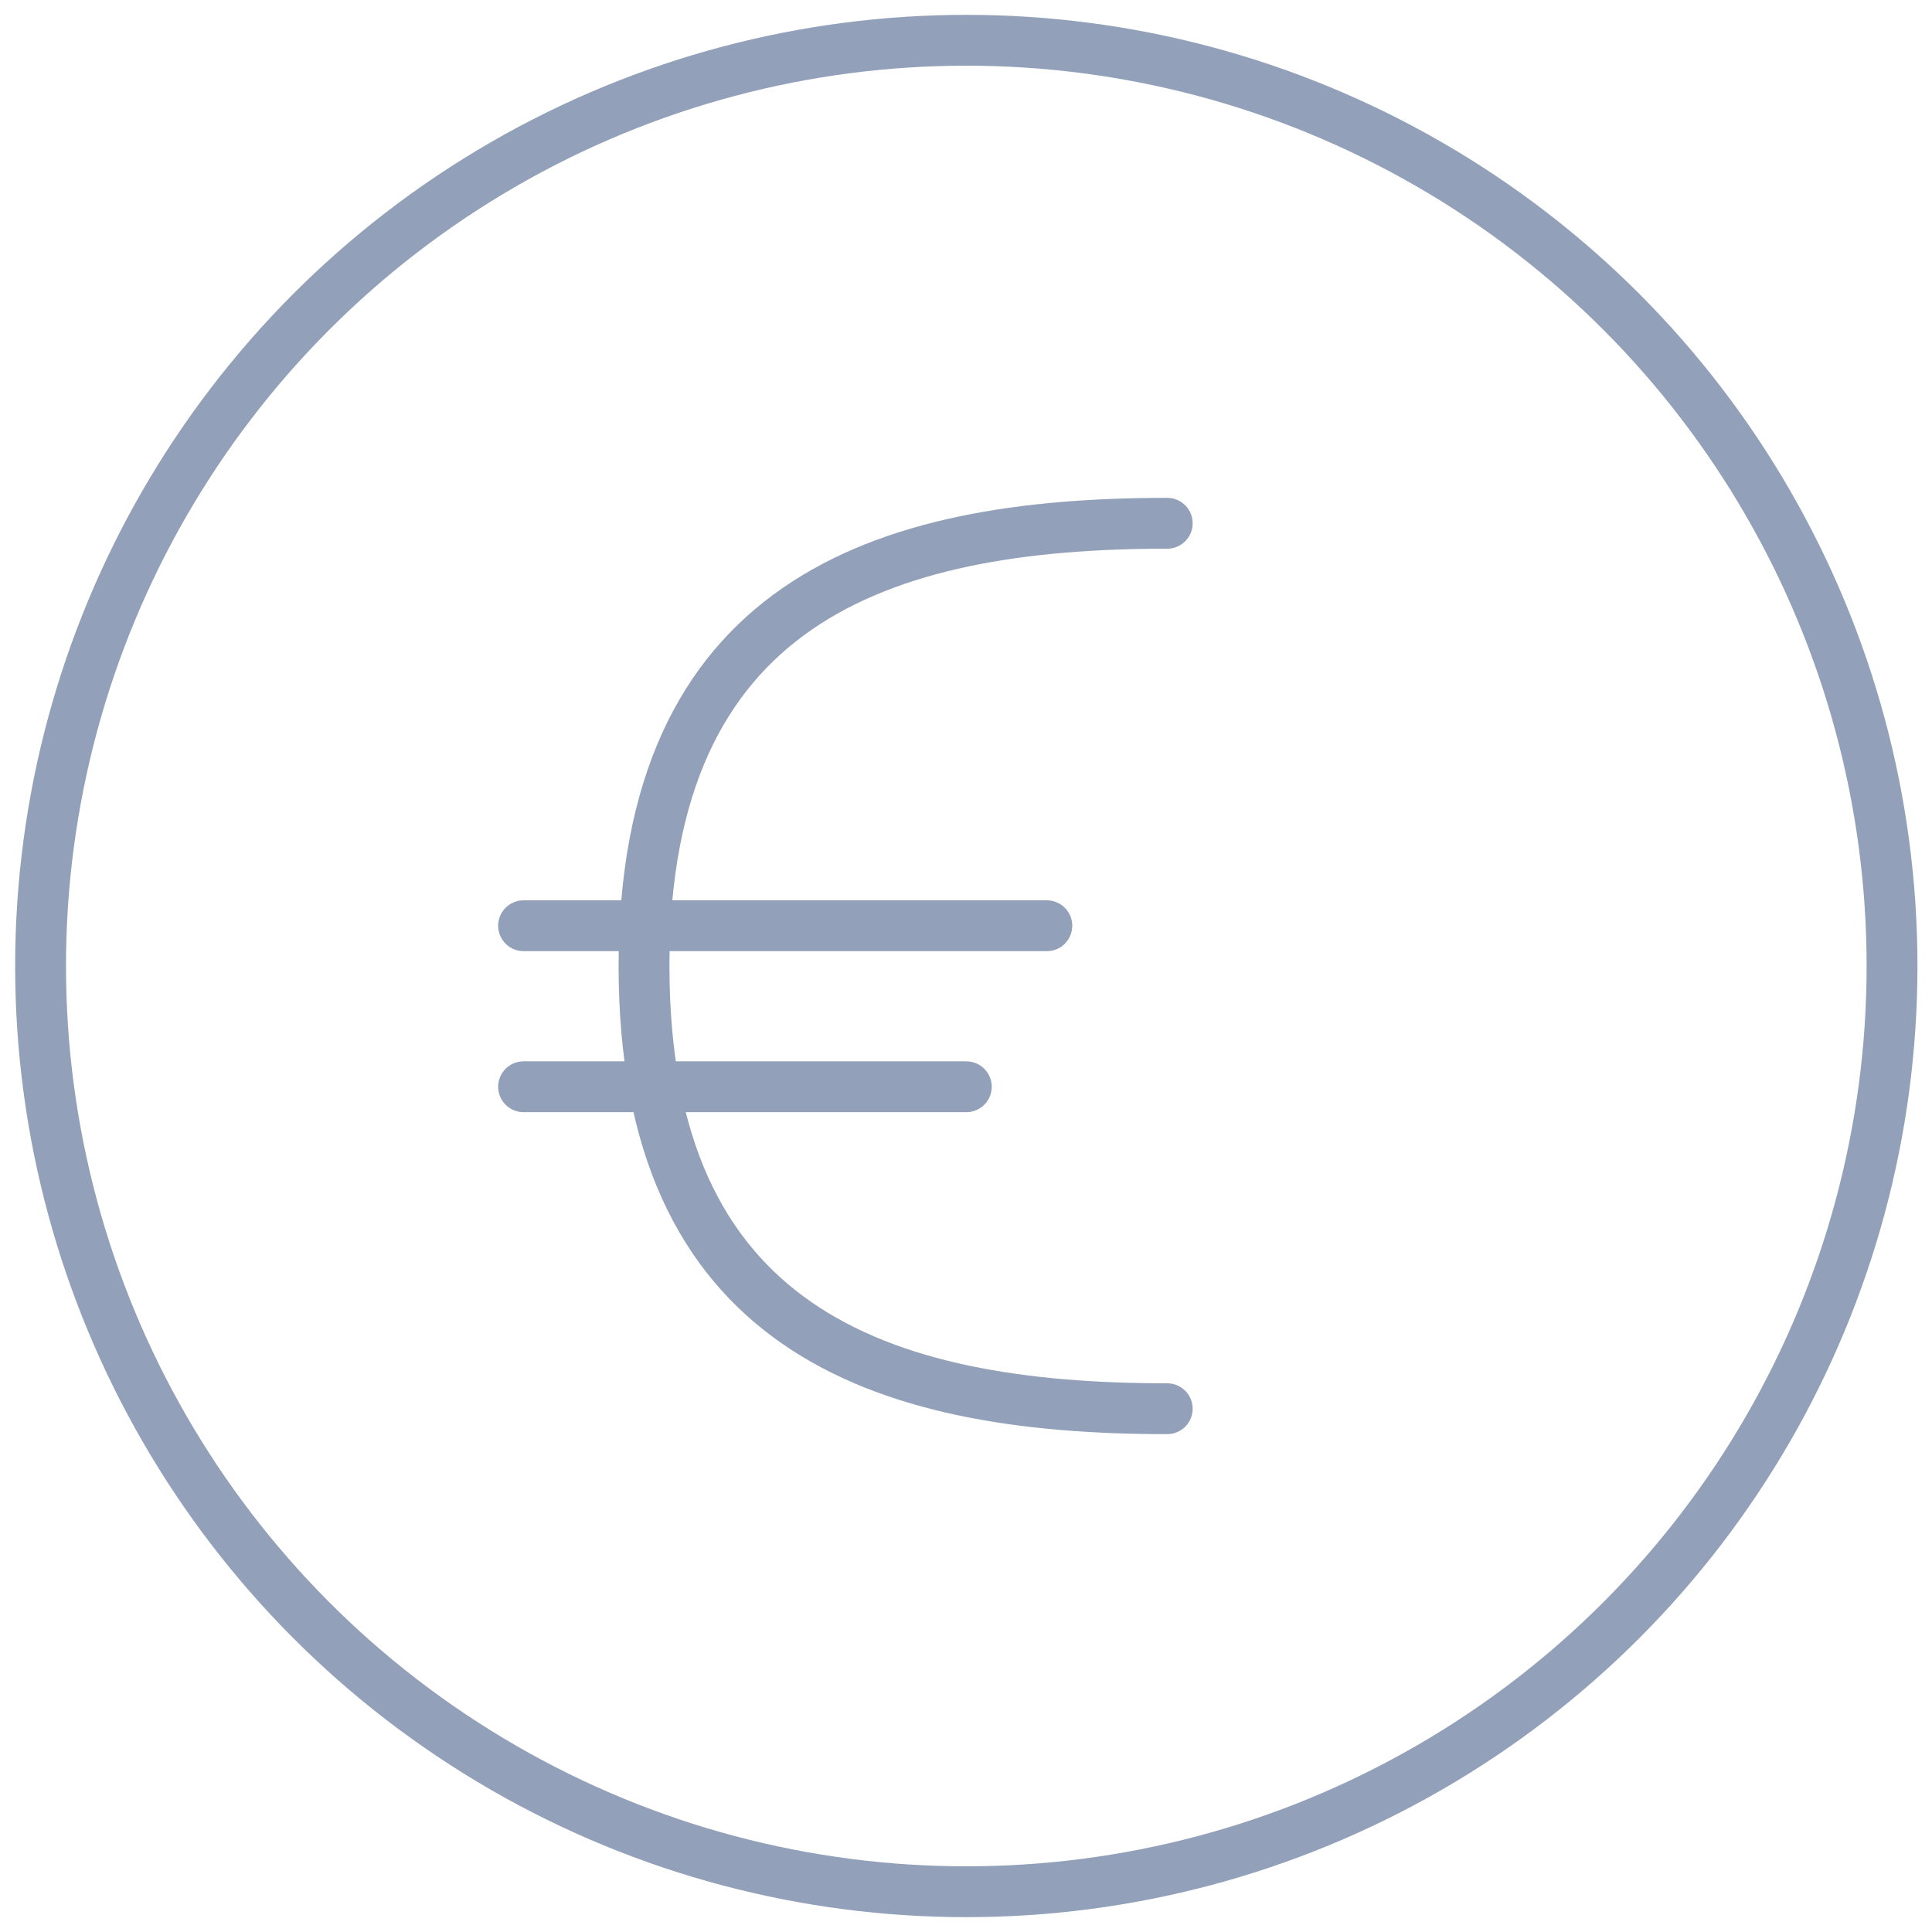 <svg xmlns="http://www.w3.org/2000/svg" xmlns:xlink="http://www.w3.org/1999/xlink" width="38px" height="38px" viewBox="0 0 38 38"><title>Group</title><g id="003" stroke="none" stroke-width="1" fill="none" fill-rule="evenodd" stroke-linecap="round" stroke-linejoin="round"><g id="checkout-stap3" transform="translate(-250, -758)" stroke="#92A1B9"><g id="currency-euro-circle" transform="translate(250, 758)"><circle id="Oval" cx="19.006" cy="19" r="18.208"></circle><path d="M22.958,27.708 C17.274,27.708 12.667,26.125 12.667,19 C12.667,11.875 17.274,10.292 22.958,10.292" id="Shape"></path><line x1="10.298" y1="21.375" x2="19.006" y2="21.375" id="Shape"></line><line x1="10.298" y1="18.208" x2="20.59" y2="18.208" id="Shape"></line></g></g></g></svg>